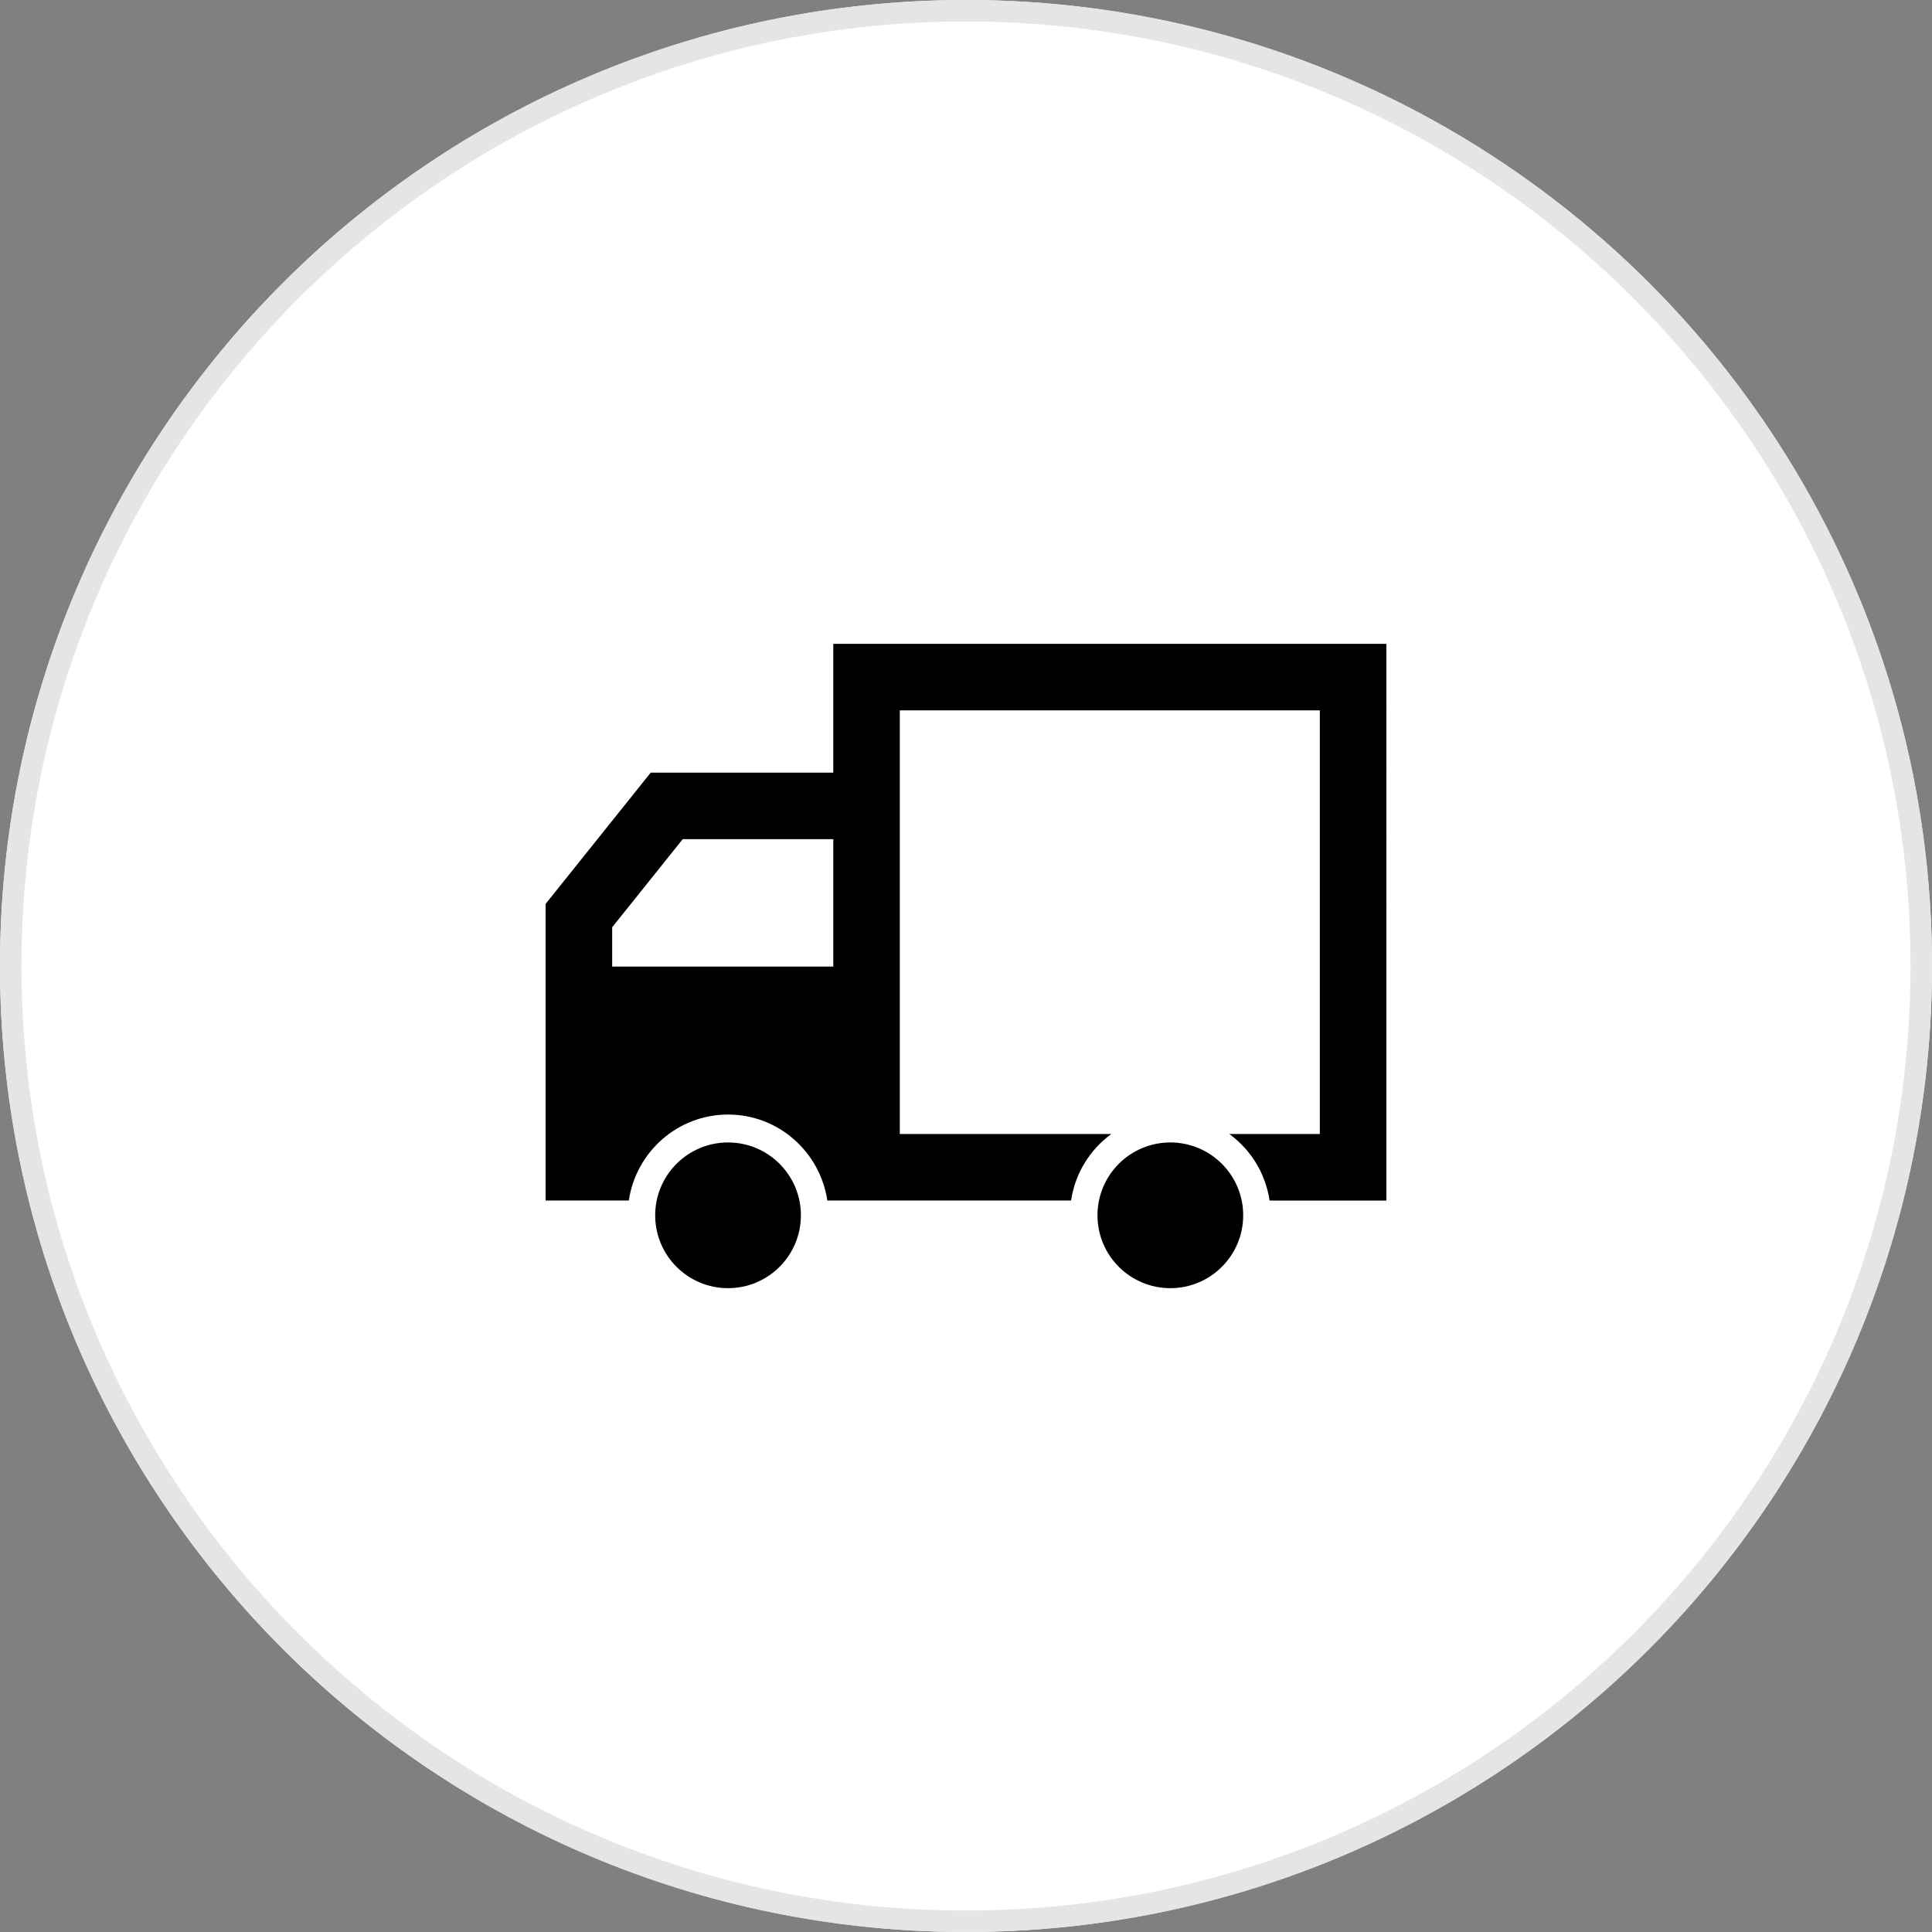 <svg version="1.1" id="レイヤー_1" xmlns="http://www.w3.org/2000/svg" xmlns:xlink="http://www.w3.org/1999/xlink" x="0px" y="0px" width="90px" height="90px" viewBox="0 0 90 90" style="enable-background:new 0 0 90 90" xml:space="preserve"><rect x="0" y="0" width="90" height="90" fill="#808080" stroke="none"/><style type="text/css">.st0{fill:#FFFFFF;}
	.st1{fill:#E5E5E5;}</style><g><circle class="st0" cx="45" cy="45" r="45"/><path class="st1" d="M45,1c24.262,0,44,19.738,44,44S69.262,89,45,89S1,69.262,1,45S20.738,1,45,1 M45,0C20.147,0,0,20.147,0,45 s20.147,45,45,45s45-20.147,45-45S69.853,0,45,0L45,0z"/></g><g><path d="M38.817,29.992v6h-8.504l-4.896,6.115v13.819h3.875c0.336-2.261,2.271-4.006,4.624-4.006s4.288,1.746,4.624,4.006h0.277 h3.1h7.978c0.189-1.272,0.88-2.375,1.876-3.1h-9.855V35.992v-2.9h19.566v19.734h-4.216c0.996,0.725,1.687,1.828,1.876,3.1h5.44 V29.992H38.817z M38.817,45.026h-10.3v-1.83l3.286-4.104h7.015V45.026z"/><circle cx="54.519" cy="56.614" r="3.394"/><circle cx="33.915" cy="56.614" r="3.394"/></g></svg>